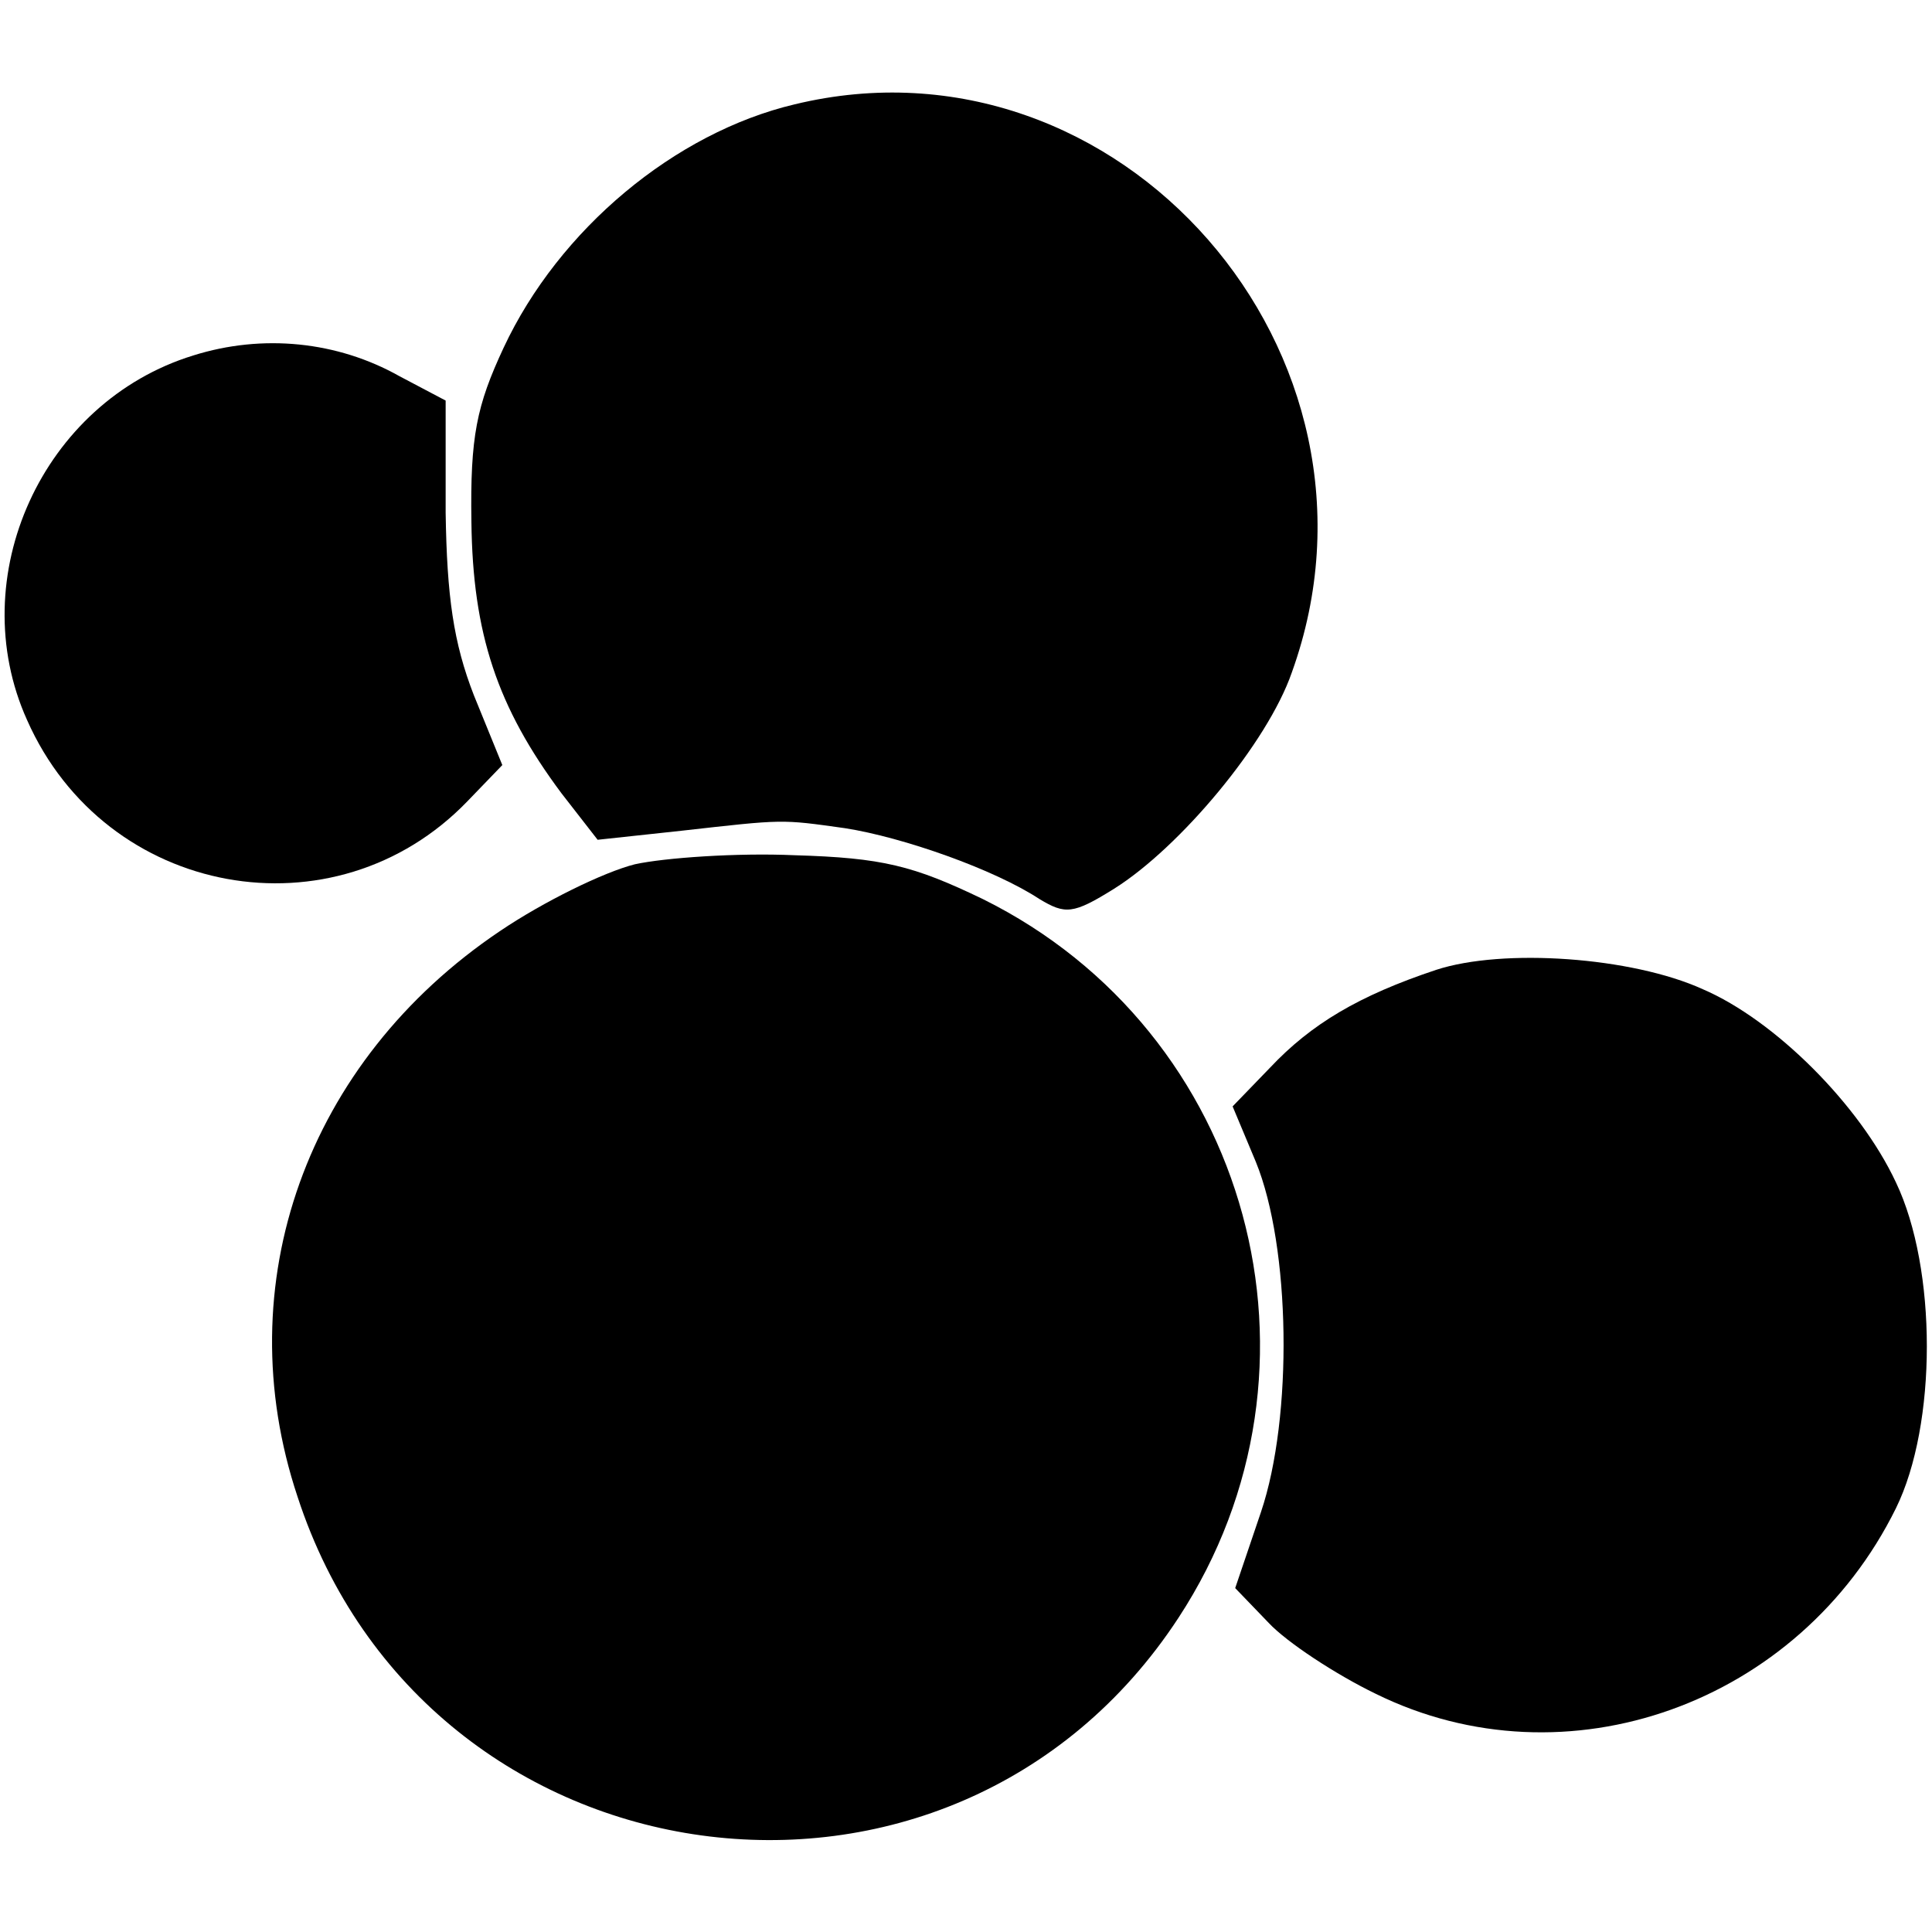 <?xml version="1.0" standalone="no"?>
<!DOCTYPE svg PUBLIC "-//W3C//DTD SVG 20010904//EN"
 "http://www.w3.org/TR/2001/REC-SVG-20010904/DTD/svg10.dtd">
<svg version="1.0" xmlns="http://www.w3.org/2000/svg"
 width="150pt" height="150pt" viewBox="0 0 150 150"
 preserveAspectRatio="xMidYMid meet">
<g transform="translate(0,150) scale(0.1,-0.1)"
fill="#000000" stroke="none">
<path d="M617 1419 c-93 -22 -183 -97 -226 -189 -21 -45 -26 -69 -25 -135 1
-87 20 -144 70 -211 l28 -36 65 7 c80 9 77 9 127 2 45 -7 116 -32 151 -55 20
-12 26 -12 58 8 51 32 119 113 138 168 89 247 -134 502 -386 441z"/>
<path d="M150 1224 c-117 -36 -179 -172 -129 -283 61 -138 239 -170 342 -63
l27 28 -22 54 c-16 41 -21 77 -22 142 l0 87 -36 19 c-48 27 -106 33 -160 16z"/>
<path d="M493 829 c-24 -6 -71 -29 -105 -52 -150 -101 -212 -274 -157 -439
100 -307 508 -363 684 -94 127 194 56 455 -152 558 -54 26 -78 32 -146 34 -45
2 -101 -2 -124 -7z"/>
<path d="M1115 747 c-60 -20 -97 -42 -129 -76 l-29 -30 18 -43 c27 -66 29
-198 4 -272 l-20 -59 26 -27 c14 -15 52 -40 83 -55 148 -73 329 -8 404 144 32
65 32 186 0 253 -28 60 -94 126 -150 150 -55 25 -155 32 -207 15z"/>
</g>
</svg>
